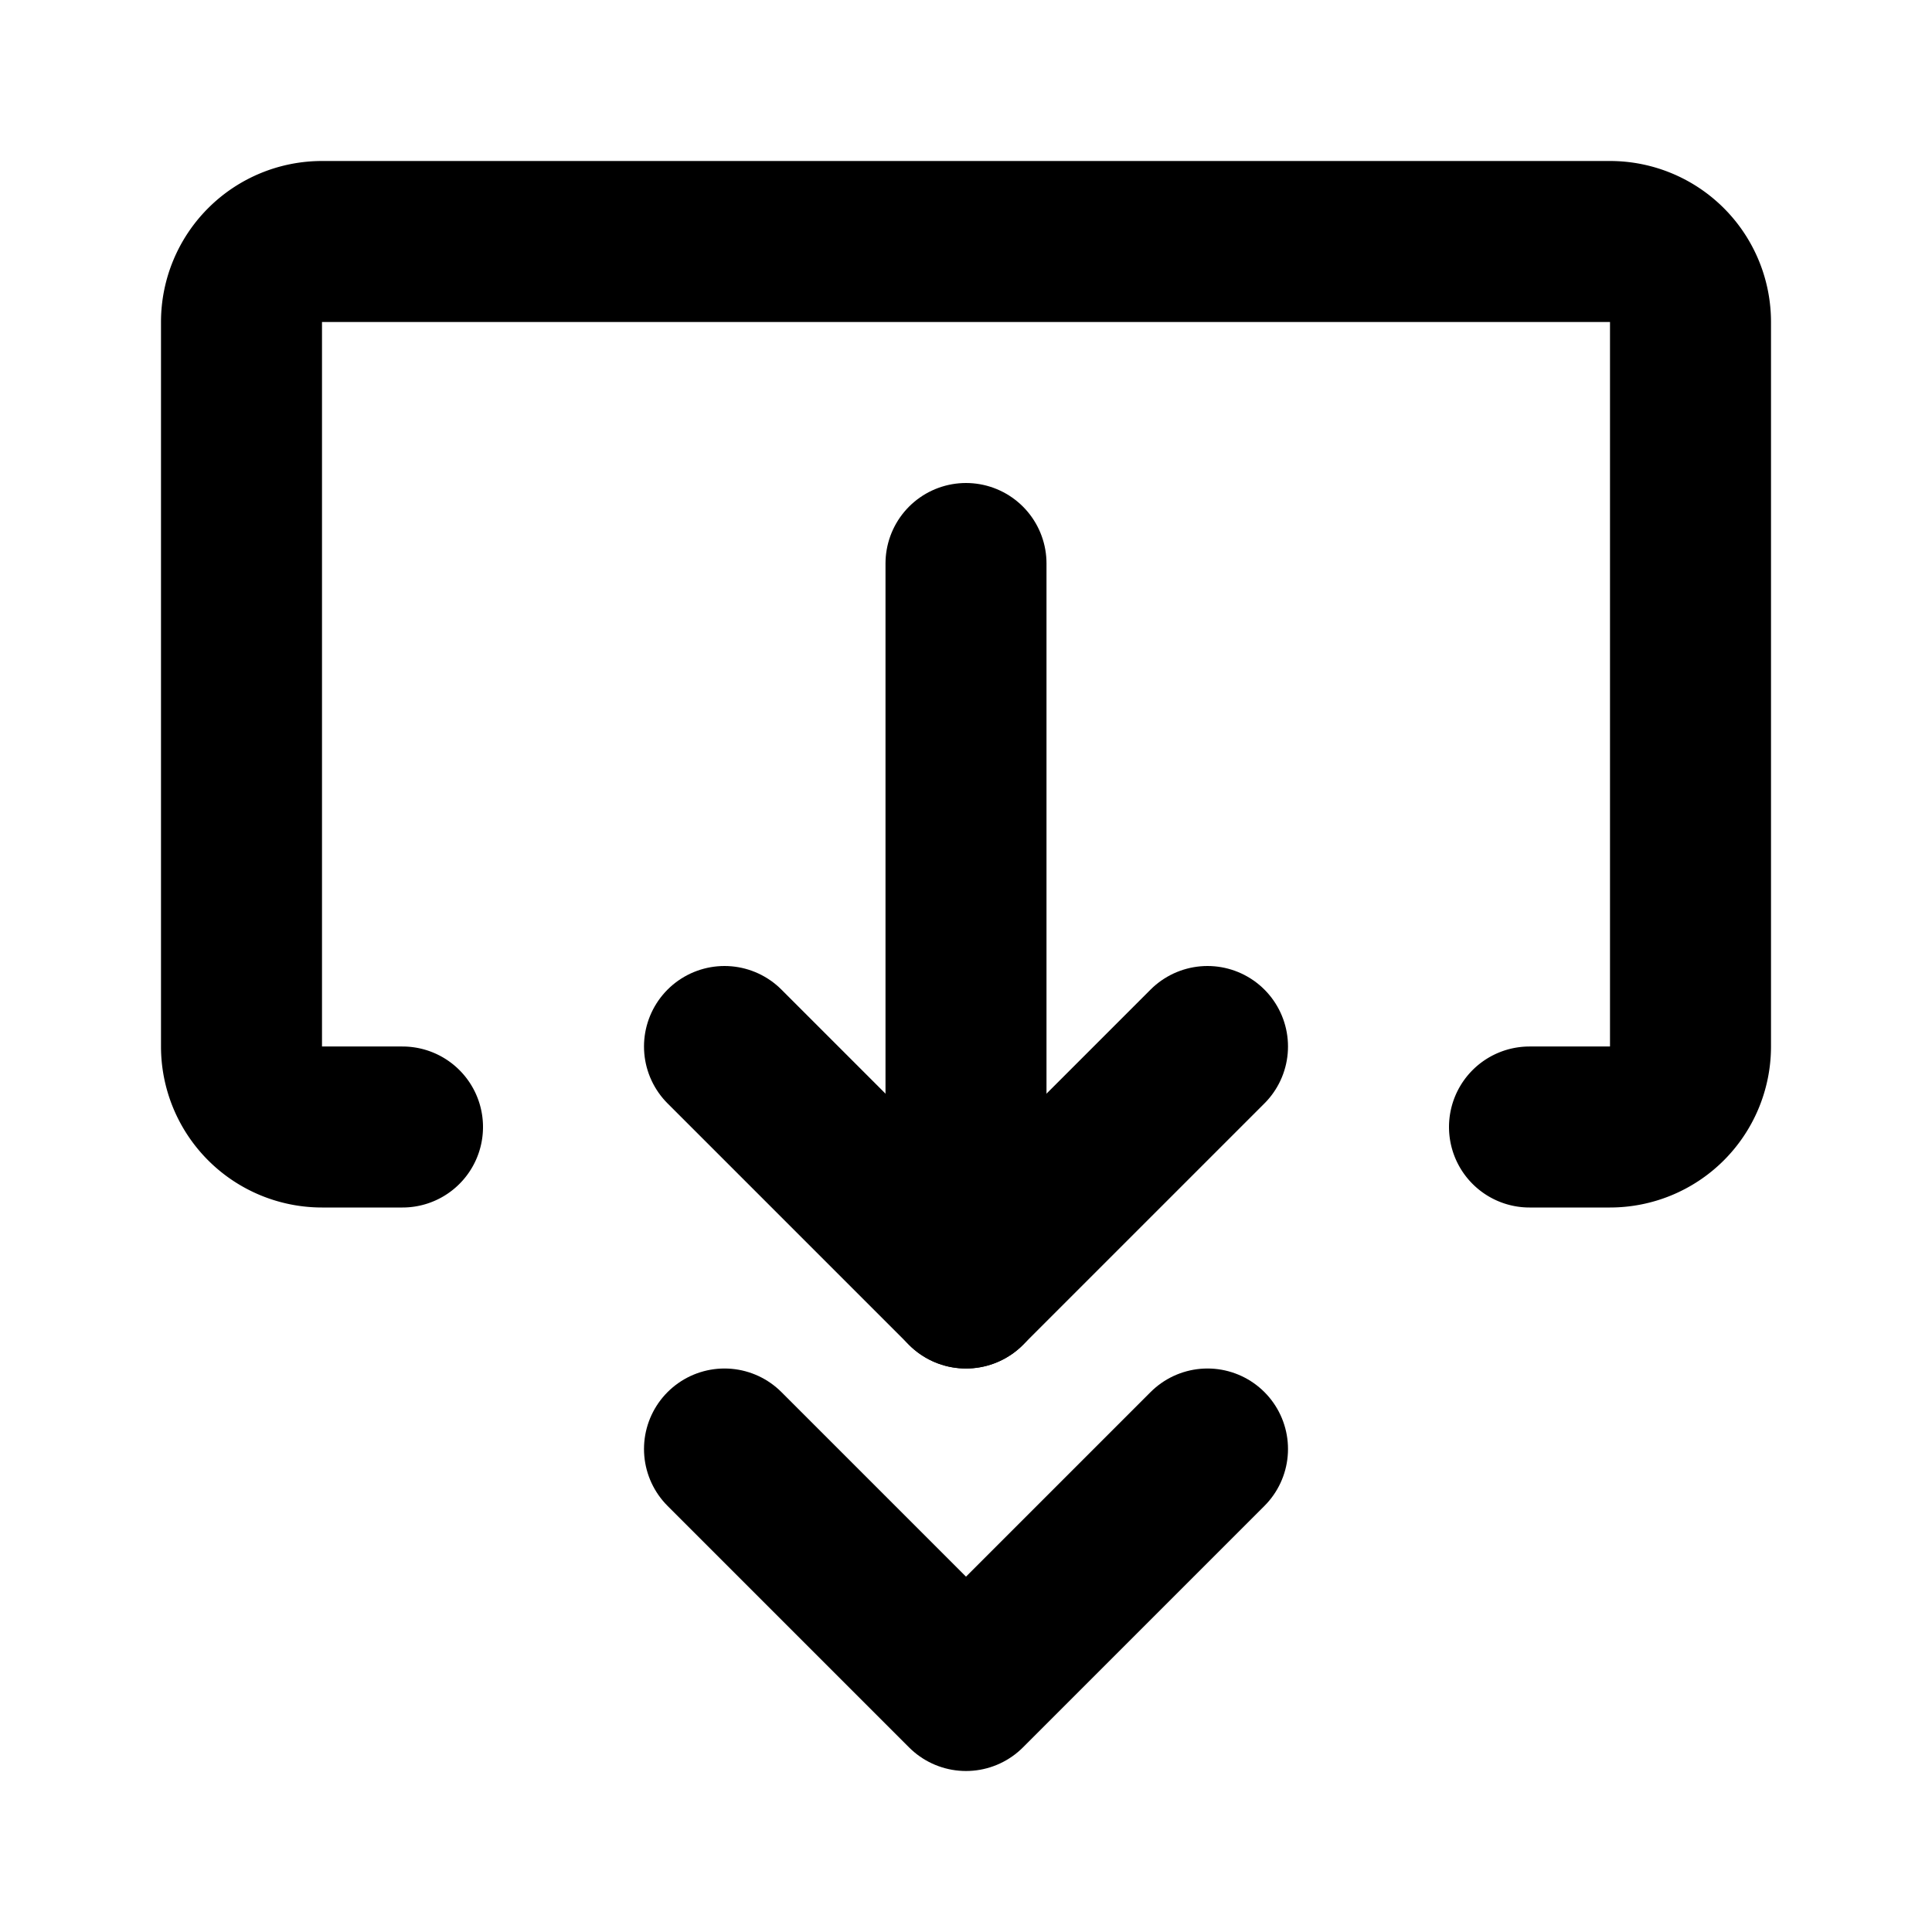<?xml version="1.0" encoding="utf-8"?><!-- Скачано с сайта svg4.ru / Downloaded from svg4.ru -->
<svg fill="#000000" width="800px" height="800px" viewBox="0 0 24 24" id="download-double-arrow-2" data-name="Flat Line" xmlns="http://www.w3.org/2000/svg" class="icon flat-line"><polyline id="primary" points="15 18 12 21 9 18" style="fill: none; stroke: rgb(0, 0, 0); stroke-linecap: round; stroke-linejoin: round; stroke-width: 2;"></polyline><polyline id="primary-2" data-name="primary" points="15 13 12 16 9 13" style="fill: none; stroke: rgb(0, 0, 0); stroke-linecap: round; stroke-linejoin: round; stroke-width: 2;"></polyline><line id="primary-3" data-name="primary" x1="12" y1="16" x2="12" y2="7" style="fill: none; stroke: rgb(0, 0, 0); stroke-linecap: round; stroke-linejoin: round; stroke-width: 2;"></line><path id="primary-4" data-name="primary" d="M5,14H4a1,1,0,0,1-1-1V4A1,1,0,0,1,4,3H20a1,1,0,0,1,1,1v9a1,1,0,0,1-1,1H19" style="fill: none; stroke: rgb(0, 0, 0); stroke-linecap: round; stroke-linejoin: round; stroke-width: 2;"></path></svg>